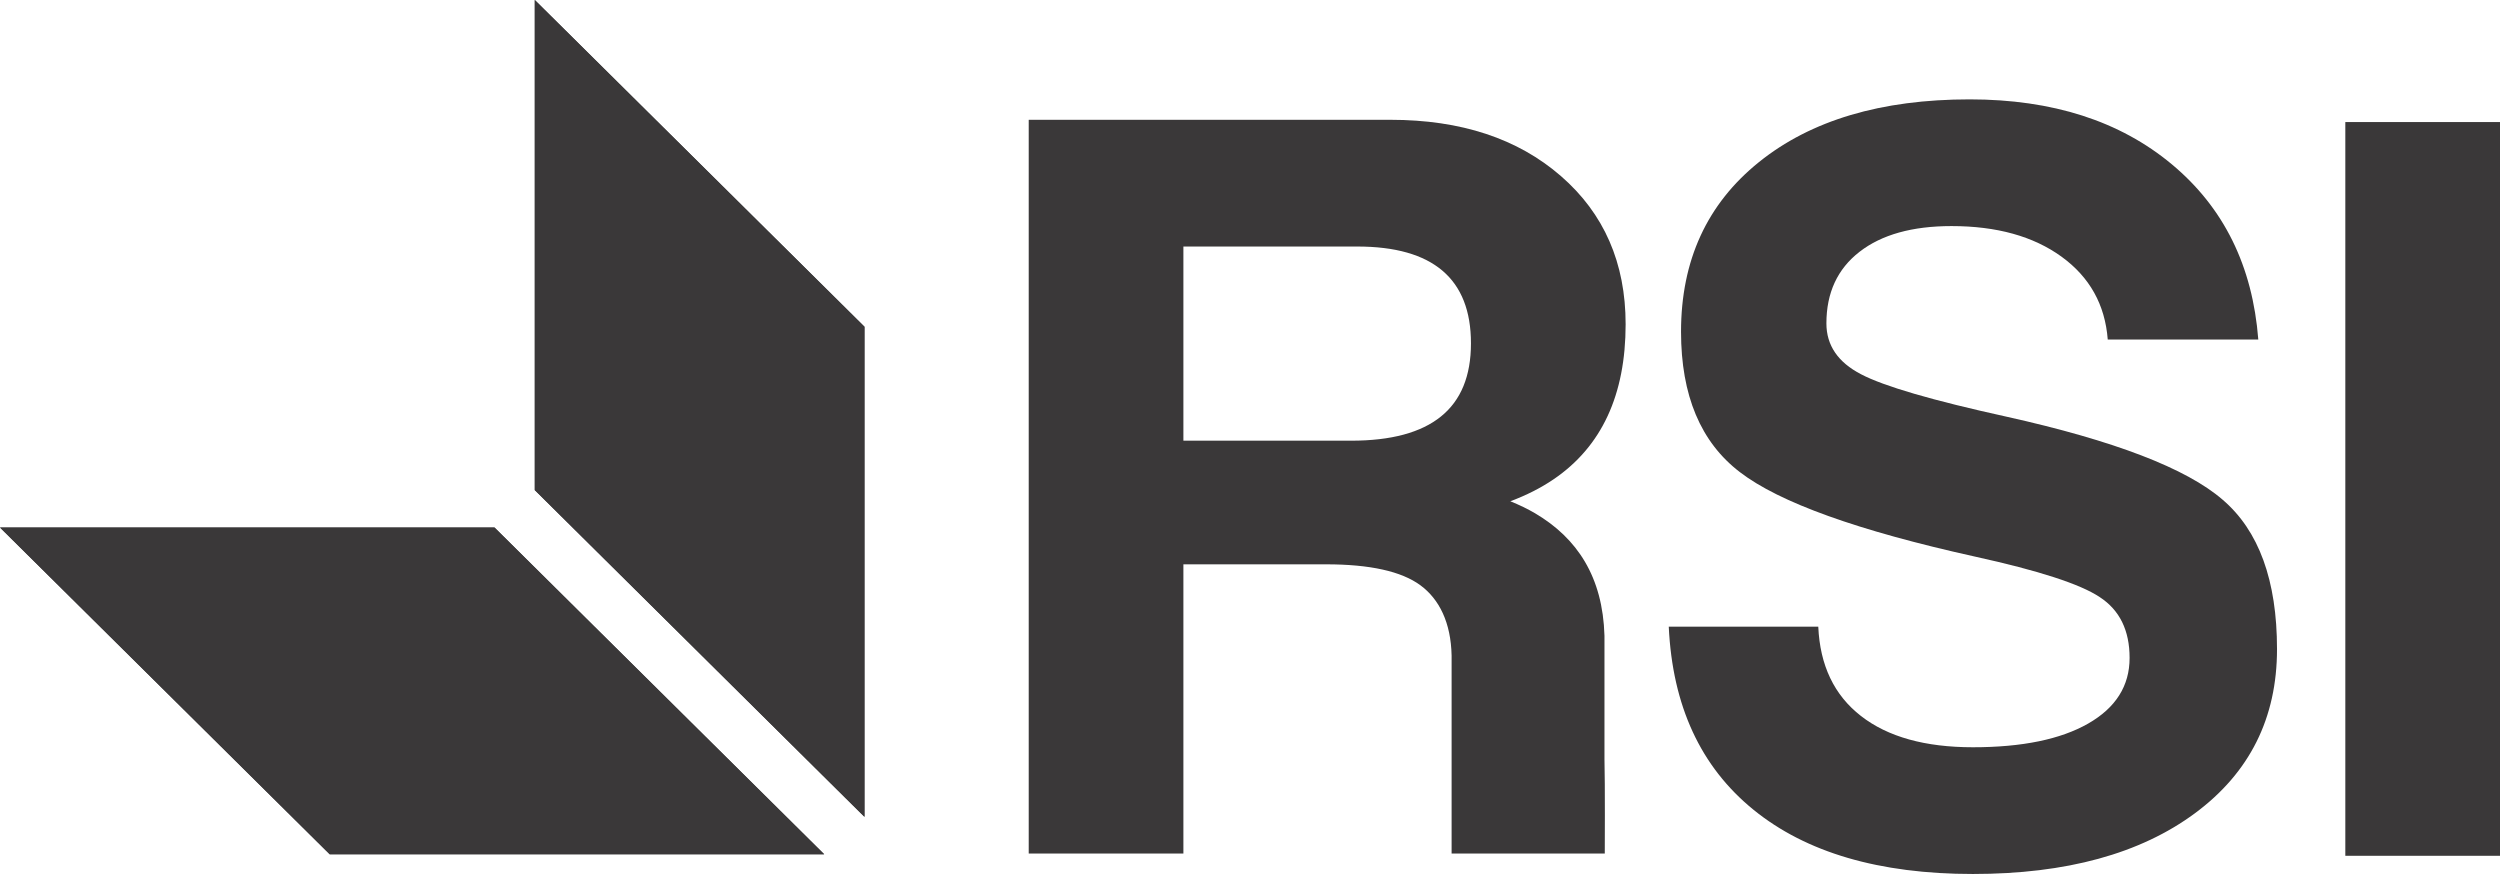 <svg width="123" height="43" viewBox="0 0 123 43" fill="none" xmlns="http://www.w3.org/2000/svg">
<path fill-rule="evenodd" clip-rule="evenodd" d="M0 25.954L16.22 42.029H40.549L24.329 25.954H0Z" fill="#3A3839"/>
<path fill-rule="evenodd" clip-rule="evenodd" d="M0 25.954L16.22 42.029H40.549L24.329 25.954H0Z" fill="#3A3839"/>
<path fill-rule="evenodd" clip-rule="evenodd" d="M26.311 0V24.112L42.531 40.188V16.075L26.311 0Z" fill="#3A3839"/>
<path fill-rule="evenodd" clip-rule="evenodd" d="M26.311 0V24.112L42.531 40.188V16.075L26.311 0Z" fill="#3A3839"/>
<path fill-rule="evenodd" clip-rule="evenodd" d="M50.613 41.994V5.894H54.404H68.409C71.879 5.894 74.674 6.817 76.797 8.662C78.919 10.506 79.981 12.937 79.981 15.954C79.981 19.431 78.8 21.973 76.438 23.58C75.811 24.006 75.101 24.367 74.308 24.662C74.754 24.842 75.159 25.039 75.522 25.251C77.603 26.479 78.857 28.385 78.94 31.282L78.94 37.356C78.973 38.535 78.955 41.994 78.955 41.994H71.419V32.255C71.386 30.636 70.816 29.482 69.883 28.795C68.951 28.109 67.404 27.765 65.242 27.765H58.223V41.994H54.431H50.613ZM58.223 21.682H66.476C68.442 21.682 69.915 21.285 70.897 20.49C71.88 19.697 72.371 18.497 72.371 16.892C72.371 15.304 71.904 14.114 70.971 13.32C70.039 12.526 68.639 12.129 66.773 12.129H58.223V21.682Z" fill="#3A3839"/>
<path fill-rule="evenodd" clip-rule="evenodd" d="M103.701 16.704C103.569 14.991 102.812 13.632 101.427 12.628C100.042 11.625 98.239 11.123 96.014 11.123C94.086 11.123 92.578 11.544 91.49 12.388C90.402 13.231 89.859 14.405 89.859 15.911C89.859 16.991 90.428 17.826 91.567 18.415C92.69 19.004 95.076 19.7 98.725 20.502C104.025 21.682 107.567 23.042 109.35 24.583C111.135 26.107 112.029 28.558 112.029 31.935C112.029 35.328 110.683 38.02 107.991 40.012C105.3 42.003 101.658 43 97.066 43C92.459 43 88.858 41.945 86.266 39.835C83.672 37.726 82.285 34.725 82.103 30.832H89.459C89.542 32.736 90.241 34.202 91.56 35.227C92.877 36.253 94.713 36.765 97.068 36.765C99.49 36.765 101.38 36.376 102.739 35.599C104.097 34.822 104.776 33.745 104.776 32.37C104.776 31.012 104.285 30.013 103.303 29.375C102.347 28.737 100.305 28.074 97.174 27.386C91.407 26.108 87.551 24.724 85.607 23.232C83.673 21.756 82.707 19.453 82.707 16.323C82.707 12.814 83.985 10.032 86.542 7.974C89.098 5.917 92.553 4.889 96.908 4.889C100.981 4.889 104.296 5.953 106.852 8.082C109.409 10.211 110.827 13.085 111.108 16.704H103.701Z" fill="#3A3839"/>
<path fill-rule="evenodd" clip-rule="evenodd" d="M115.39 42.105V6.005H119.183H123V42.105H119.207H115.39Z" fill="#3A3839"/>
</svg>
